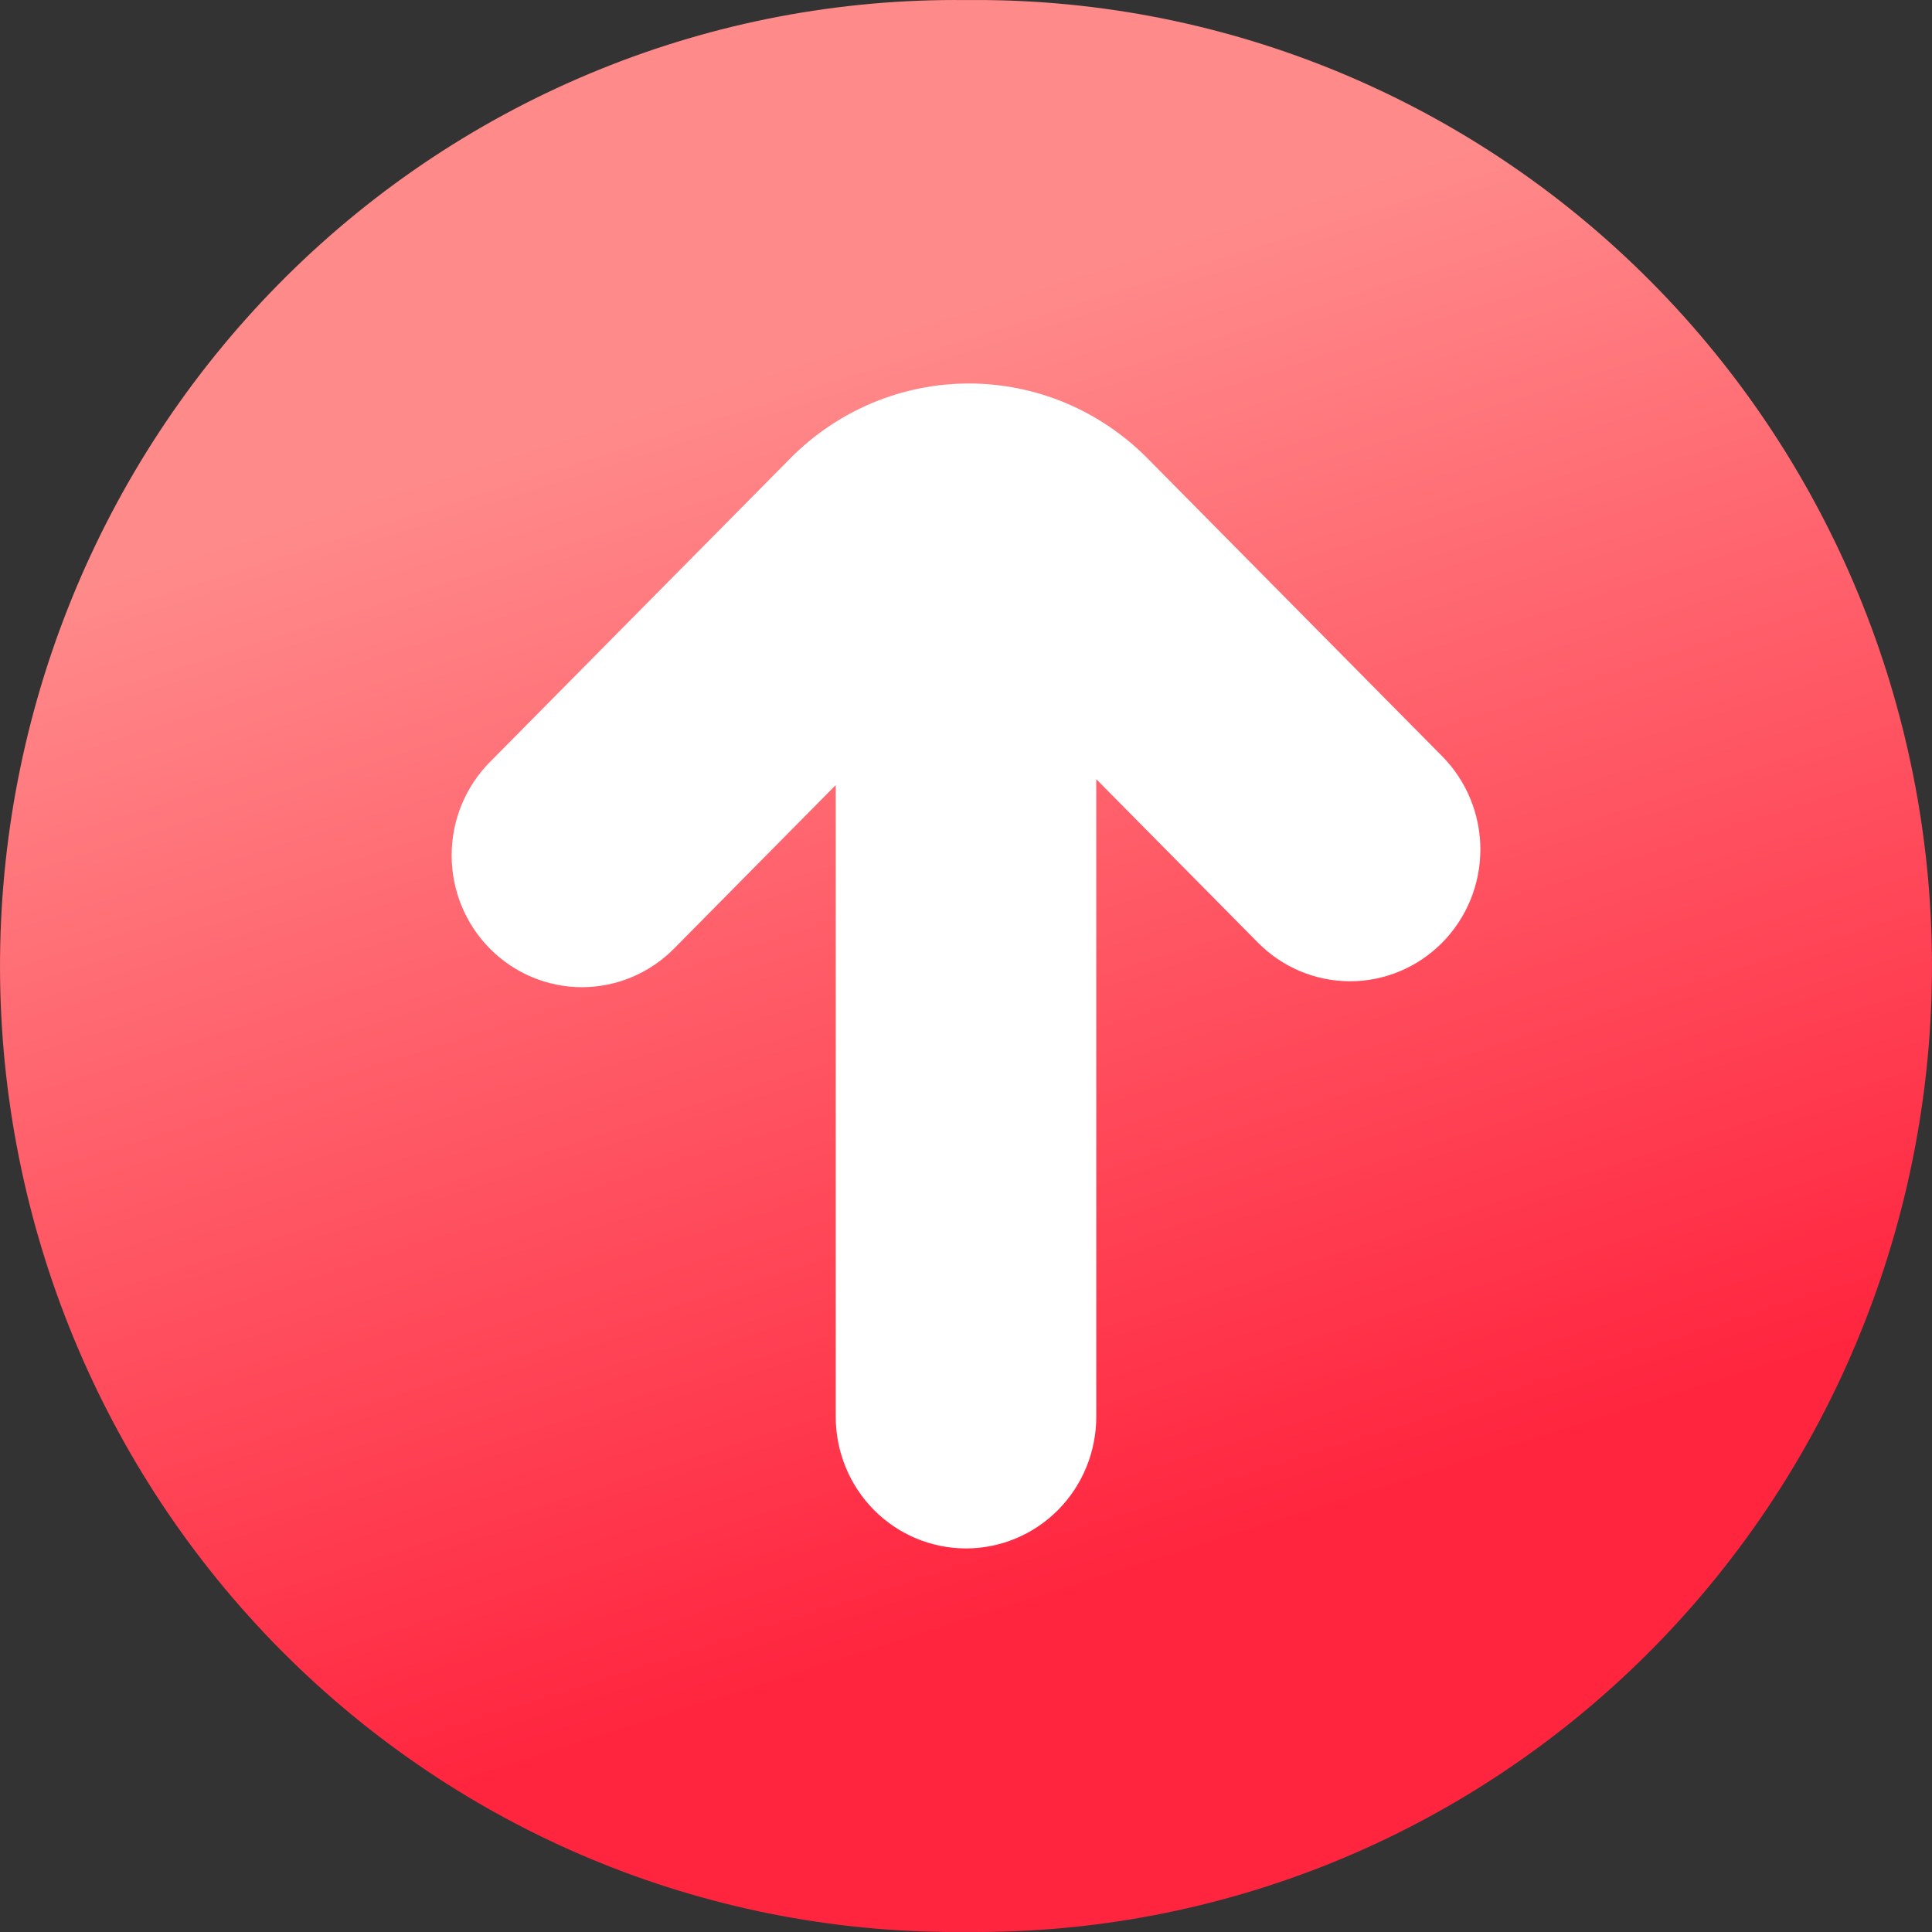 <svg width="30" height="30" viewBox="0 0 30 30" fill="none" xmlns="http://www.w3.org/2000/svg">
<rect x="0" y="0" width="30" height="30" fill="#333333" stroke="none"/>
<path d="M15.316 0.001H15.206H15.017H14.983C13.036 -0.019 11.103 0.349 9.296 1.085C7.489 1.82 5.842 2.908 4.451 4.287C1.641 7.071 0.04 10.871 0.001 14.849C-0.039 18.827 1.486 22.658 4.239 25.499C6.993 28.34 10.75 29.959 14.684 29.999H14.794H14.983H15.017C18.951 30.039 22.739 28.498 25.549 25.713C28.359 22.928 29.96 19.129 29.999 15.151C30.039 11.173 28.514 7.342 25.761 4.501C23.007 1.66 19.25 0.041 15.316 0.001Z" fill="url(#paint0_linear_45_493)"/>
<path d="M22.395 14.637C22.207 14.827 21.984 14.978 21.738 15.081C21.493 15.184 21.23 15.237 20.964 15.237C20.698 15.237 20.435 15.184 20.189 15.081C19.944 14.978 19.721 14.827 19.533 14.637L17.023 12.099V21.998C17.023 22.541 16.81 23.062 16.431 23.445C16.051 23.829 15.537 24.044 15 24.044C14.463 24.044 13.949 23.829 13.569 23.445C13.19 23.062 12.977 22.541 12.977 21.998V12.191L10.467 14.729C10.088 15.113 9.573 15.329 9.036 15.329C8.5 15.329 7.985 15.113 7.605 14.729C7.226 14.345 7.013 13.825 7.013 13.282C7.013 12.739 7.226 12.219 7.605 11.835L12.272 7.117C12.636 6.749 13.068 6.457 13.544 6.257C14.02 6.058 14.53 5.955 15.045 5.955C15.56 5.955 16.07 6.058 16.546 6.257C17.022 6.457 17.454 6.749 17.818 7.117L22.395 11.744C22.774 12.128 22.987 12.648 22.987 13.191C22.987 13.733 22.774 14.254 22.395 14.637Z" fill="white"/>
<defs>
<linearGradient id="paint0_linear_45_493" x1="30" y1="7.16275e-06" x2="35.908" y2="18.585" gradientUnits="userSpaceOnUse">
<stop stop-color="#FF8A8A"/>
<stop offset="1" stop-color="#FF253F"/>
</linearGradient>
</defs>
</svg>
